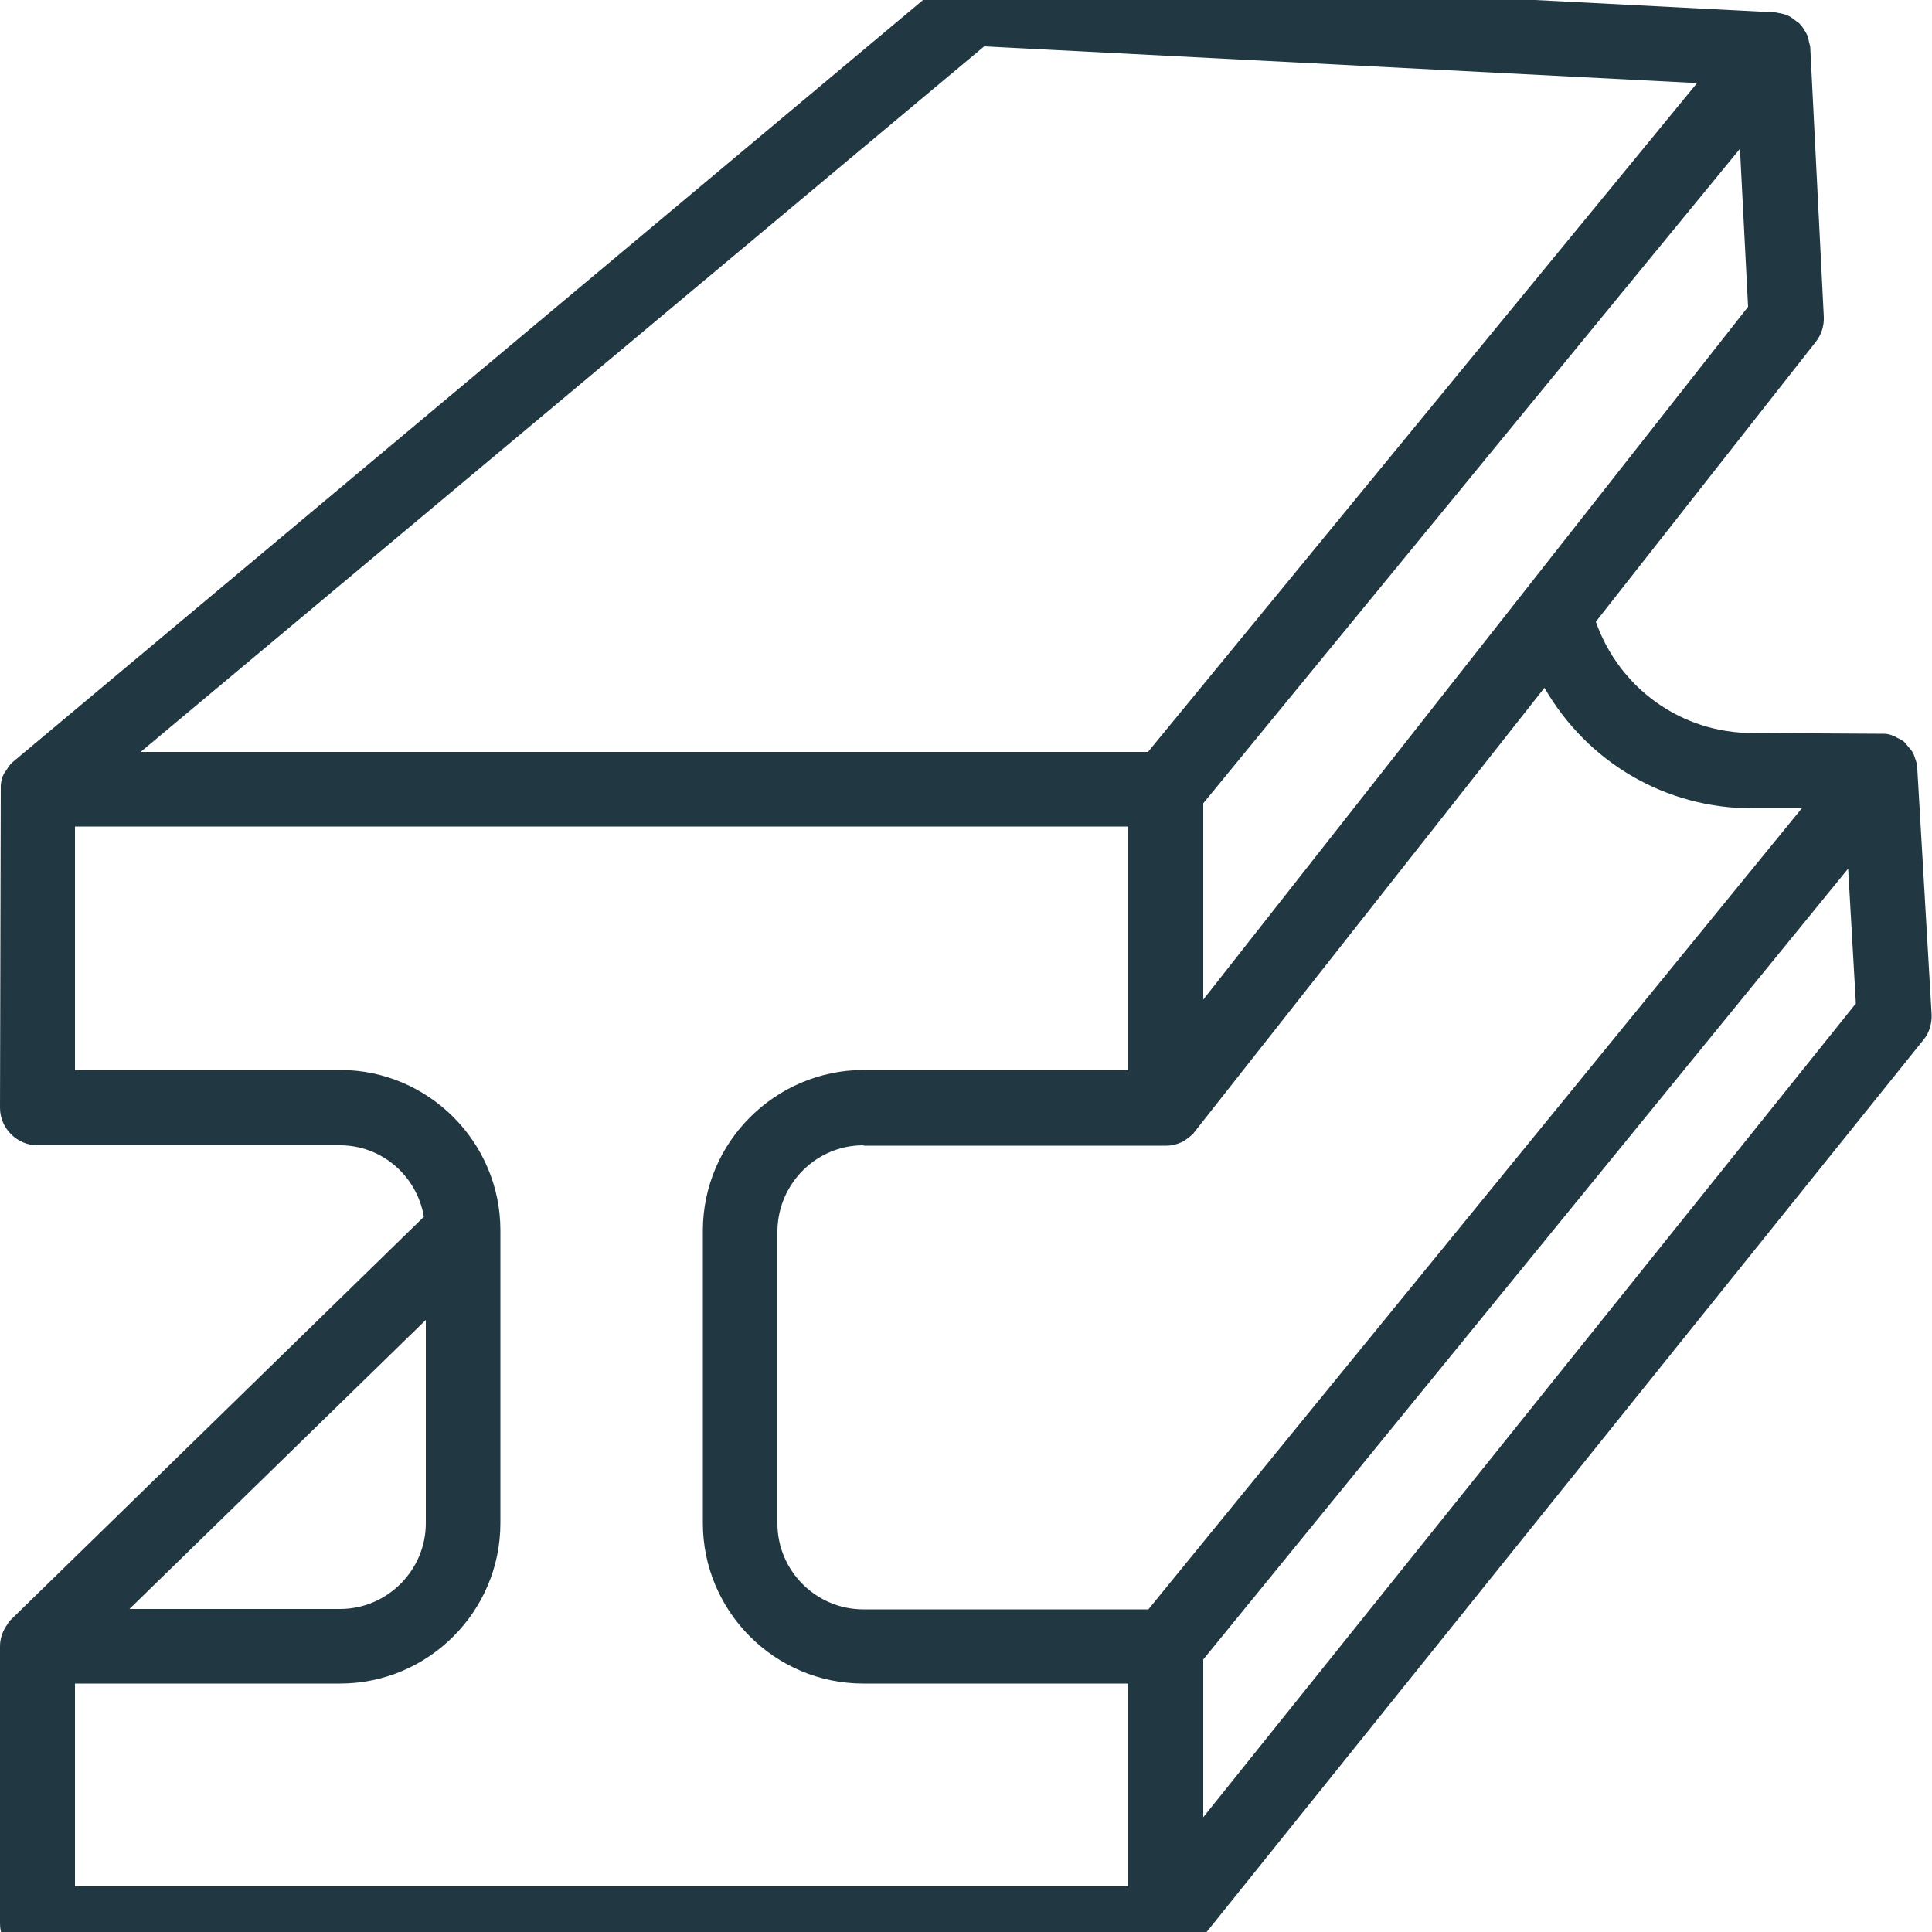 <?xml version="1.0" encoding="UTF-8"?><svg id="_08_Materiais_Reciclados" xmlns="http://www.w3.org/2000/svg" viewBox="0 0 50 50"><defs><style>.cls-1{fill:#213842;stroke-width:0px;}</style></defs><path class="cls-1" d="M30.9,47.72v-4.84l17.14-21.02.24,4.2-17.38,21.67ZM29.44,49.05H1.7v-5.72h7.1c2.16,0,3.91-1.75,3.91-3.91v-7.55s0-.02,0-.03c0-2.16-1.76-3.9-3.91-3.91H1.7v-6.78h27.74v6.78h-7.1c-2.16,0-3.91,1.75-3.91,3.91v7.57c0,2.16,1.75,3.91,3.91,3.91h7.1v5.72ZM11.26,33.59v5.83c0,1.36-1.1,2.46-2.46,2.46H2.76l8.5-8.29ZM25.38.96l19.02.98-14.58,17.76H2.98l5.99-5.01h0L25.38.96ZM30.9,26.56v-5.87L45.24,3.21l.24,4.8-14.59,18.55ZM45.36,20.66h1.78l-17.3,21.21h-7.49c-1.36,0-2.45-1.1-2.46-2.46v-7.57c0-1.36,1.1-2.45,2.46-2.46h7.83c.11,0,.21-.03.3-.07.04-.02.06-.04.09-.06.05-.03.1-.07.14-.12.01-.01.03-.02.04-.03l9.25-11.77c1,1.99,3.05,3.32,5.36,3.31ZM49.39,19.89s0,0,0,0c0-.07-.03-.13-.05-.2,0-.02-.01-.05-.02-.07-.02-.05-.06-.09-.1-.13-.02-.03-.04-.06-.07-.09,0,0-.01-.02-.02-.03-.03-.03-.07-.04-.11-.06s-.07-.04-.11-.06c-.05-.02-.11-.03-.16-.03-.03,0-.05-.02-.08-.02h-3.31c-1.99,0-3.73-1.29-4.32-3.17l5.77-7.34c.11-.14.16-.31.15-.49l-.35-6.96s-.02-.06-.02-.09c0-.05-.02-.11-.04-.15-.02-.04-.04-.07-.06-.11-.03-.04-.05-.08-.09-.12-.03-.03-.07-.05-.1-.08-.04-.03-.08-.06-.12-.07-.04-.02-.09-.03-.14-.04-.03,0-.07-.02-.1-.03L25.17-.51c-.18,0-.36.05-.5.17L8.15,13.47.5,19.87s-.01.02-.02.03c-.05.04-.08.1-.11.15-.02.03-.05.06-.06.09-.03.06-.04.14-.05.21,0,.03-.02.05-.02.08,0,0,0,0,0,0v8.23c0,.4.33.73.73.73h7.83c1.26,0,2.29.95,2.43,2.18L.46,42.08s0,0,0,0c-.03.03-.04.07-.07.1-.09.12-.15.27-.15.42,0,0,0,0,0,0v7.17c0,.4.33.73.73.73h29.2c.11,0,.21-.03.3-.07.04-.02.08-.05.12-.08.04-.03.08-.05.11-.09.02-.02.04-.02.05-.04l18.84-23.49c.11-.14.17-.32.16-.5l-.36-6.35Z"/><path class="cls-1" d="M30.17,50.75H.97C.44,50.75,0,50.32,0,49.78v-7.17c0-.2.06-.39.19-.57.02-.04.04-.07.07-.1l.05-.05,10.66-10.4c-.18-1.06-1.09-1.85-2.17-1.85H.97C.44,29.64,0,29.2,0,28.67l.02-8.35c.01-.08.02-.18.07-.27.02-.05.05-.08.07-.11.05-.08.09-.15.16-.21L24.51-.52c.19-.16.41-.25.67-.23L45.93.32c.05,0,.09.02.12.02.09.02.15.03.21.06.07.03.12.06.16.1.06.04.1.07.14.1.05.05.09.1.12.15.04.07.07.11.09.16.03.07.04.14.05.19.01.04.03.08.03.14l.35,6.96c.01.23-.06.46-.21.65l-5.69,7.24c.61,1.73,2.22,2.88,4.05,2.88h0l3.42.02c.07,0,.15.02.22.05.05.02.09.04.12.06.07.03.12.06.17.1l.05.06s.04.04.06.07c.07.08.11.13.14.2l.03.09c.03.08.05.15.06.23v.05s.37,6.35.37,6.35c.01.24-.06.48-.21.66l-18.93,23.56s-.06.05-.1.08l-.2-.15.15.19s-.08.06-.13.08c-.13.06-.26.09-.4.09ZM.62,42.28l-.03.05c-.07.09-.1.19-.1.28v7.18c0,.27.22.49.49.49h29.2c.07,0,.13-.02.2-.05l.22-.17,18.81-23.46c.08-.09.11-.21.11-.33l-.37-6.36s-.02-.08-.04-.13l.22-.11-.24.05h0s-.02-.02-.04-.04l-.12-.14s-.02,0-.04,0h0l-.07-.04s-.06-.01-.1-.02h-.08s-3.3-.01-3.3-.01h0c-2.08,0-3.91-1.34-4.54-3.33l-.04-.12.08-.1,5.77-7.34c.07-.09.11-.21.1-.33l-.35-6.96s-.02-.04-.02-.06c0-.05-.01-.08-.02-.1l-.05-.07s-.04-.06-.06-.08c-.01-.01-.03-.02-.05-.03-.06-.04-.08-.06-.1-.07-.01,0-.04-.01-.06-.02-.06-.01-.08-.02-.1-.03L25.15-.27c-.13,0-.24.04-.33.11L.63,20.09s-.03.04-.06.09l-.04.05s-.03.1-.04.15l-.02.08v8.21c0,.27.22.49.49.49h7.83c1.36,0,2.51,1.03,2.67,2.39v.12S.62,42.28.62,42.28ZM29.68,49.29H1.46v-6.2h7.34c2.02,0,3.67-1.65,3.67-3.67v-7.55c0-2.05-1.65-3.69-3.67-3.69H1.46v-7.26h28.23v7.26h-7.34c-2.02,0-3.67,1.65-3.67,3.67v7.57c0,2.02,1.65,3.67,3.67,3.67h7.34v6.2ZM1.94,48.81h27.26v-5.24h-6.86c-2.29,0-4.15-1.87-4.15-4.15v-7.57c0-2.29,1.87-4.15,4.15-4.16h6.86v-6.3H1.94v6.3h6.86c2.28,0,4.15,1.86,4.15,4.15v7.58c0,2.29-1.87,4.15-4.15,4.15H1.94v5.24ZM30.66,48.4v-5.62l.05-.07,17.53-21.5.28,4.91-.06.07-17.81,22.2ZM31.14,42.96v4.07l16.89-21.06-.2-3.49-16.7,20.48ZM29.95,42.12h-7.6c-1.49,0-2.69-1.21-2.7-2.7v-7.57c0-1.49,1.21-2.7,2.7-2.7h7.83c.07,0,.13-.01.2-.05l.06-.05s.07-.05.1-.07l.07-.06,9.44-12.03.17.34c.99,1.96,2.95,3.18,5.13,3.18h2.3l-17.69,21.7ZM22.34,29.64c-1.22,0-2.21,1-2.22,2.22v7.57c0,1.22,1,2.22,2.22,2.22h7.38l16.91-20.73h-1.28c-2.24,0-4.26-1.18-5.38-3.12l-9.1,11.55s-.1.09-.16.13c-.04.03-.08.06-.13.08-.13.06-.26.09-.39.09h-7.83ZM8.8,42.12H2.17l9.33-9.1v6.4c0,1.49-1.21,2.7-2.7,2.7ZM3.35,41.64h5.45c1.22,0,2.22-1,2.22-2.22v-5.26l-7.67,7.48ZM30.66,27.26v-6.65l.06-.07L45.45,2.57l.28,5.51-.06.07-15.02,19.1ZM31.14,20.78v5.09l14.1-17.93-.21-4.09-13.89,16.94ZM29.94,19.94H2.32L25.3.72l19.59,1-14.95,18.22ZM3.64,19.46h26.07L43.92,2.15l-18.45-.95L3.64,19.46Z"/></svg>